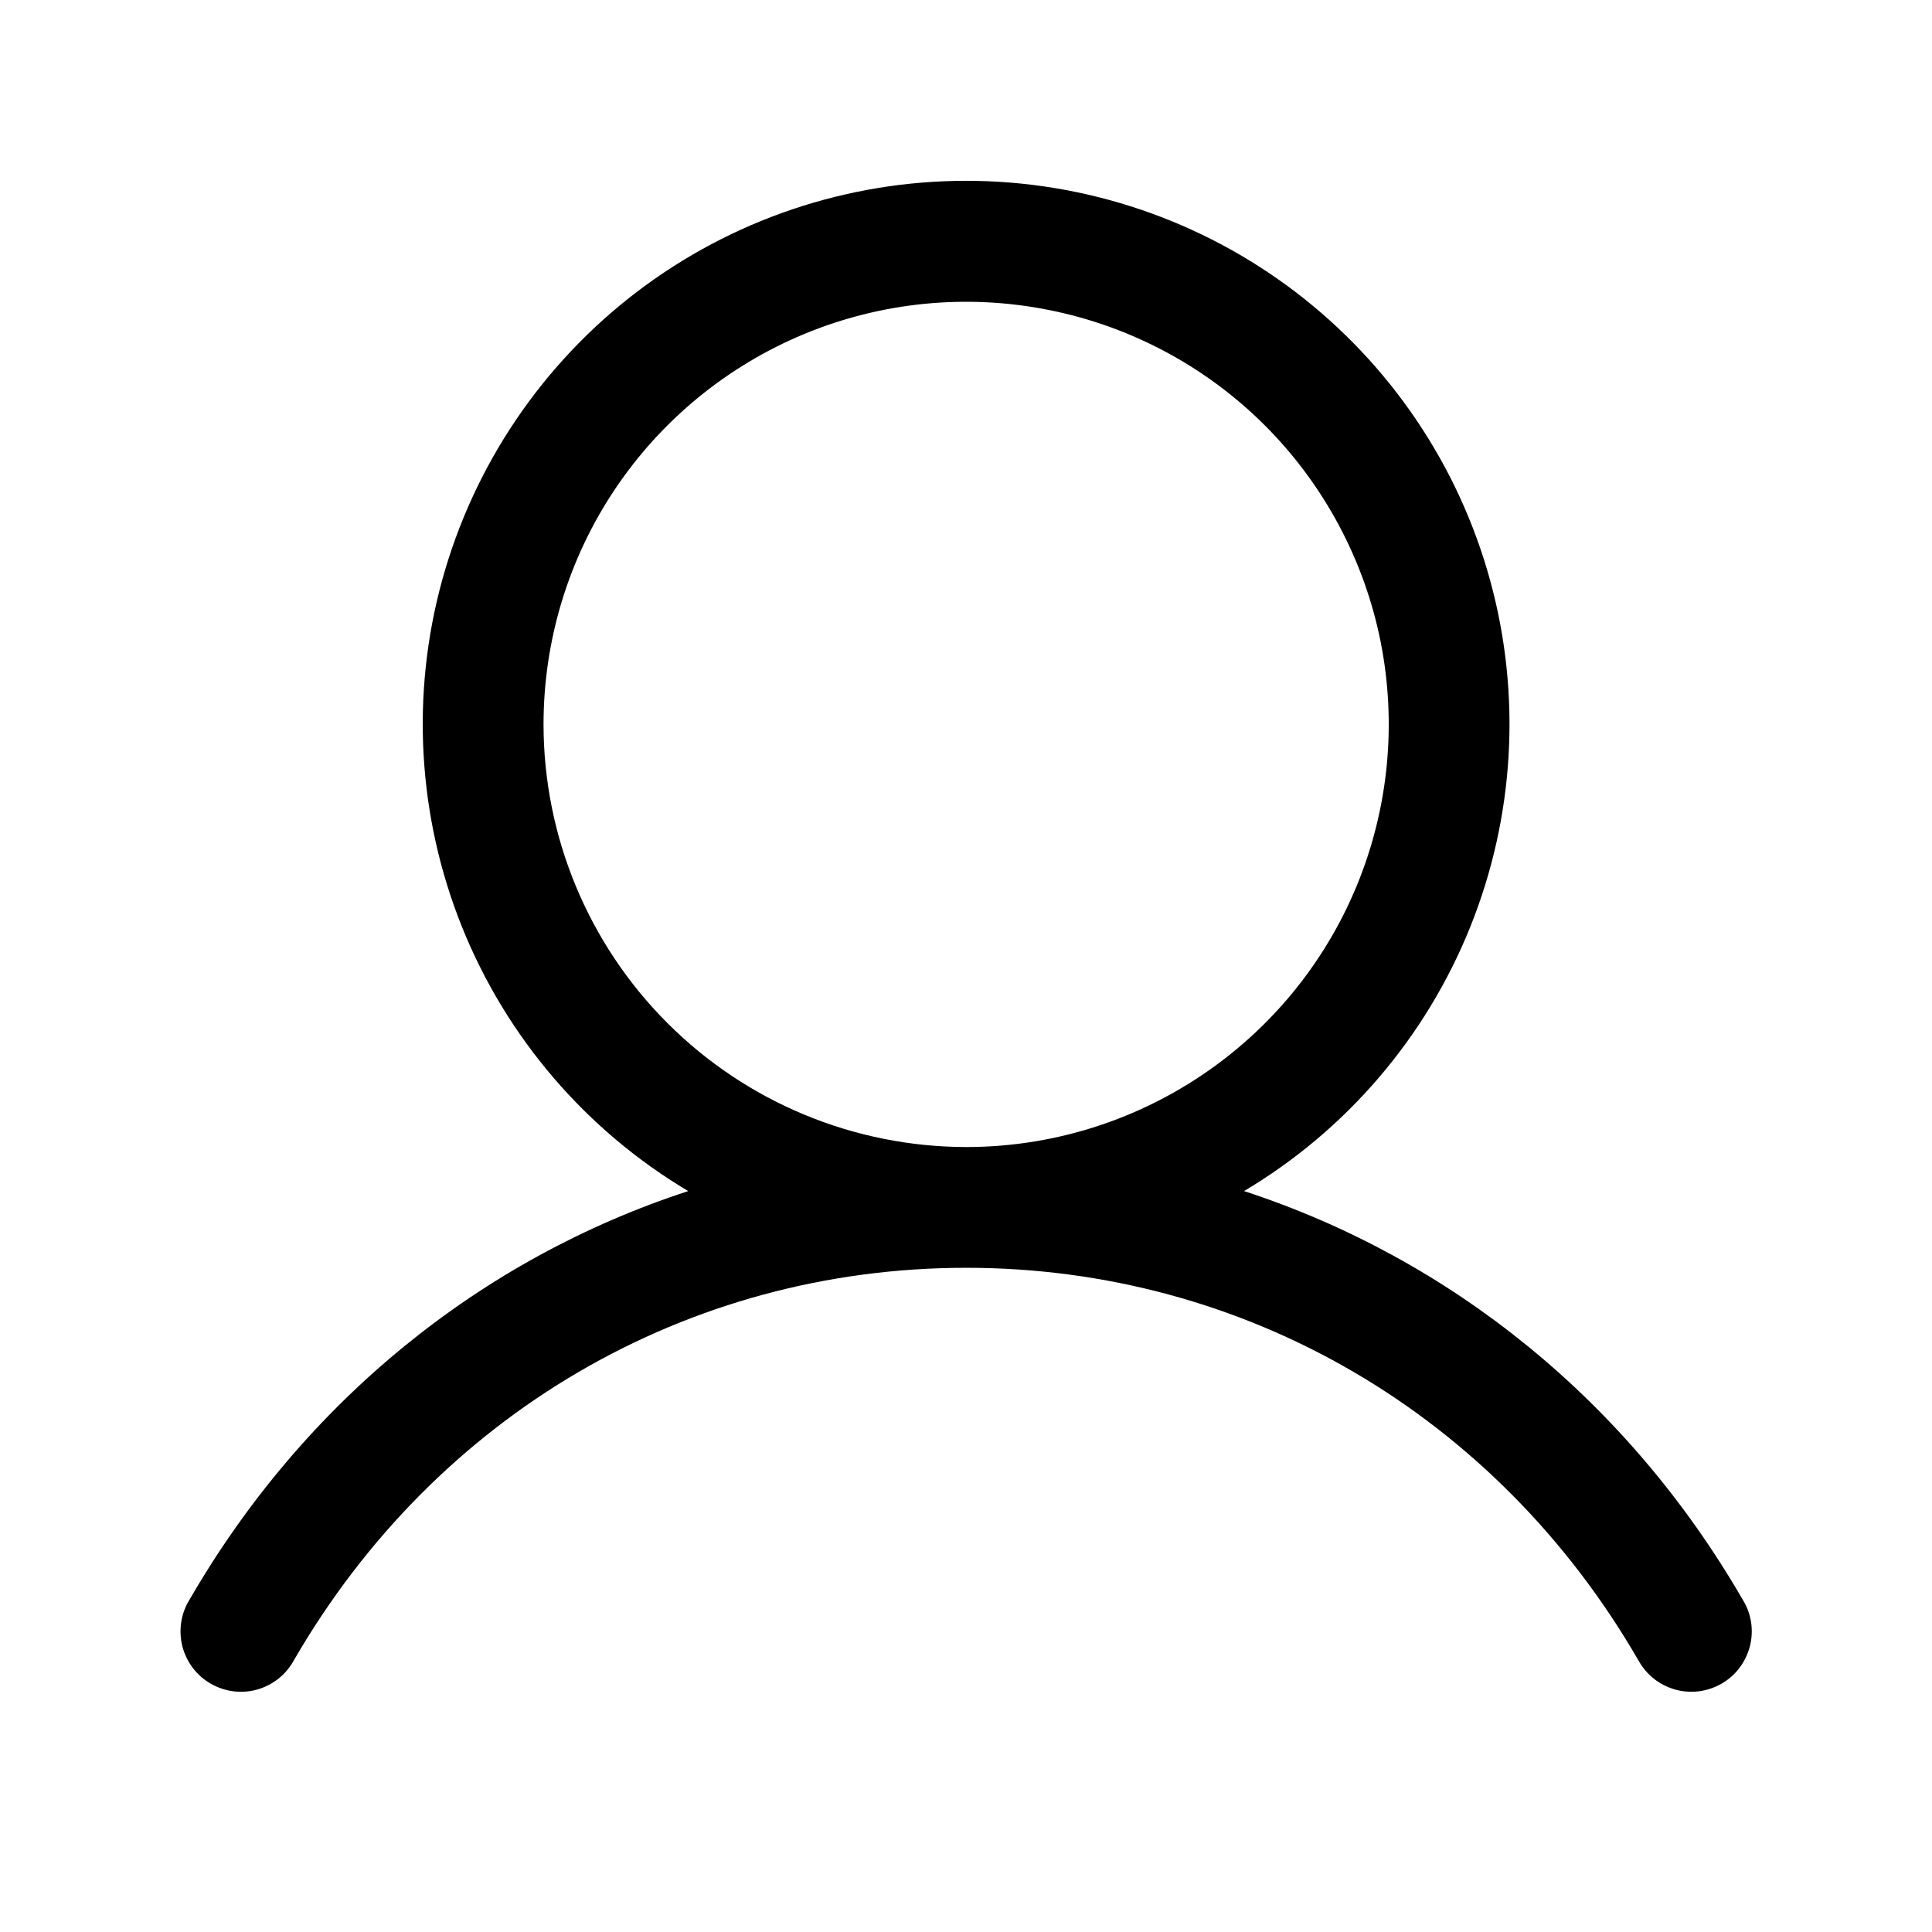 <svg width="24" height="24" viewBox="0 0 24 24" fill="none" xmlns="http://www.w3.org/2000/svg">
<path d="M21.65 19.874C20.223 17.405 18.022 15.635 15.454 14.796C16.725 14.04 17.711 12.888 18.263 11.517C18.815 10.145 18.902 8.631 18.51 7.206C18.118 5.78 17.268 4.523 16.093 3.627C14.917 2.731 13.48 2.246 12.002 2.246C10.523 2.246 9.086 2.731 7.91 3.627C6.735 4.523 5.886 5.78 5.493 7.206C5.101 8.631 5.188 10.145 5.74 11.517C6.292 12.888 7.279 14.04 8.549 14.796C5.981 15.634 3.781 17.404 2.353 19.874C2.3 19.959 2.266 20.054 2.251 20.153C2.236 20.252 2.241 20.353 2.265 20.45C2.29 20.547 2.334 20.638 2.394 20.718C2.455 20.798 2.53 20.865 2.617 20.915C2.704 20.965 2.8 20.997 2.899 21.01C2.998 21.022 3.099 21.015 3.196 20.988C3.292 20.96 3.382 20.914 3.46 20.852C3.539 20.789 3.603 20.712 3.651 20.624C5.418 17.571 8.539 15.749 12.002 15.749C15.464 15.749 18.586 17.571 20.352 20.624C20.4 20.712 20.465 20.789 20.543 20.852C20.621 20.914 20.711 20.96 20.808 20.988C20.904 21.015 21.005 21.022 21.104 21.01C21.203 20.997 21.299 20.965 21.386 20.915C21.473 20.865 21.549 20.798 21.609 20.718C21.669 20.638 21.713 20.547 21.738 20.45C21.763 20.353 21.767 20.252 21.753 20.153C21.737 20.054 21.703 19.959 21.65 19.874ZM6.752 8.999C6.752 7.96 7.059 6.945 7.636 6.082C8.213 5.219 9.033 4.546 9.993 4.148C10.952 3.751 12.007 3.647 13.026 3.85C14.044 4.052 14.98 4.552 15.714 5.286C16.448 6.021 16.948 6.956 17.151 7.974C17.353 8.993 17.249 10.048 16.852 11.008C16.455 11.967 15.782 12.787 14.918 13.364C14.055 13.941 13.04 14.249 12.002 14.249C10.61 14.247 9.275 13.694 8.291 12.709C7.307 11.725 6.753 10.391 6.752 8.999Z" fill="#000000"/>
</svg>
